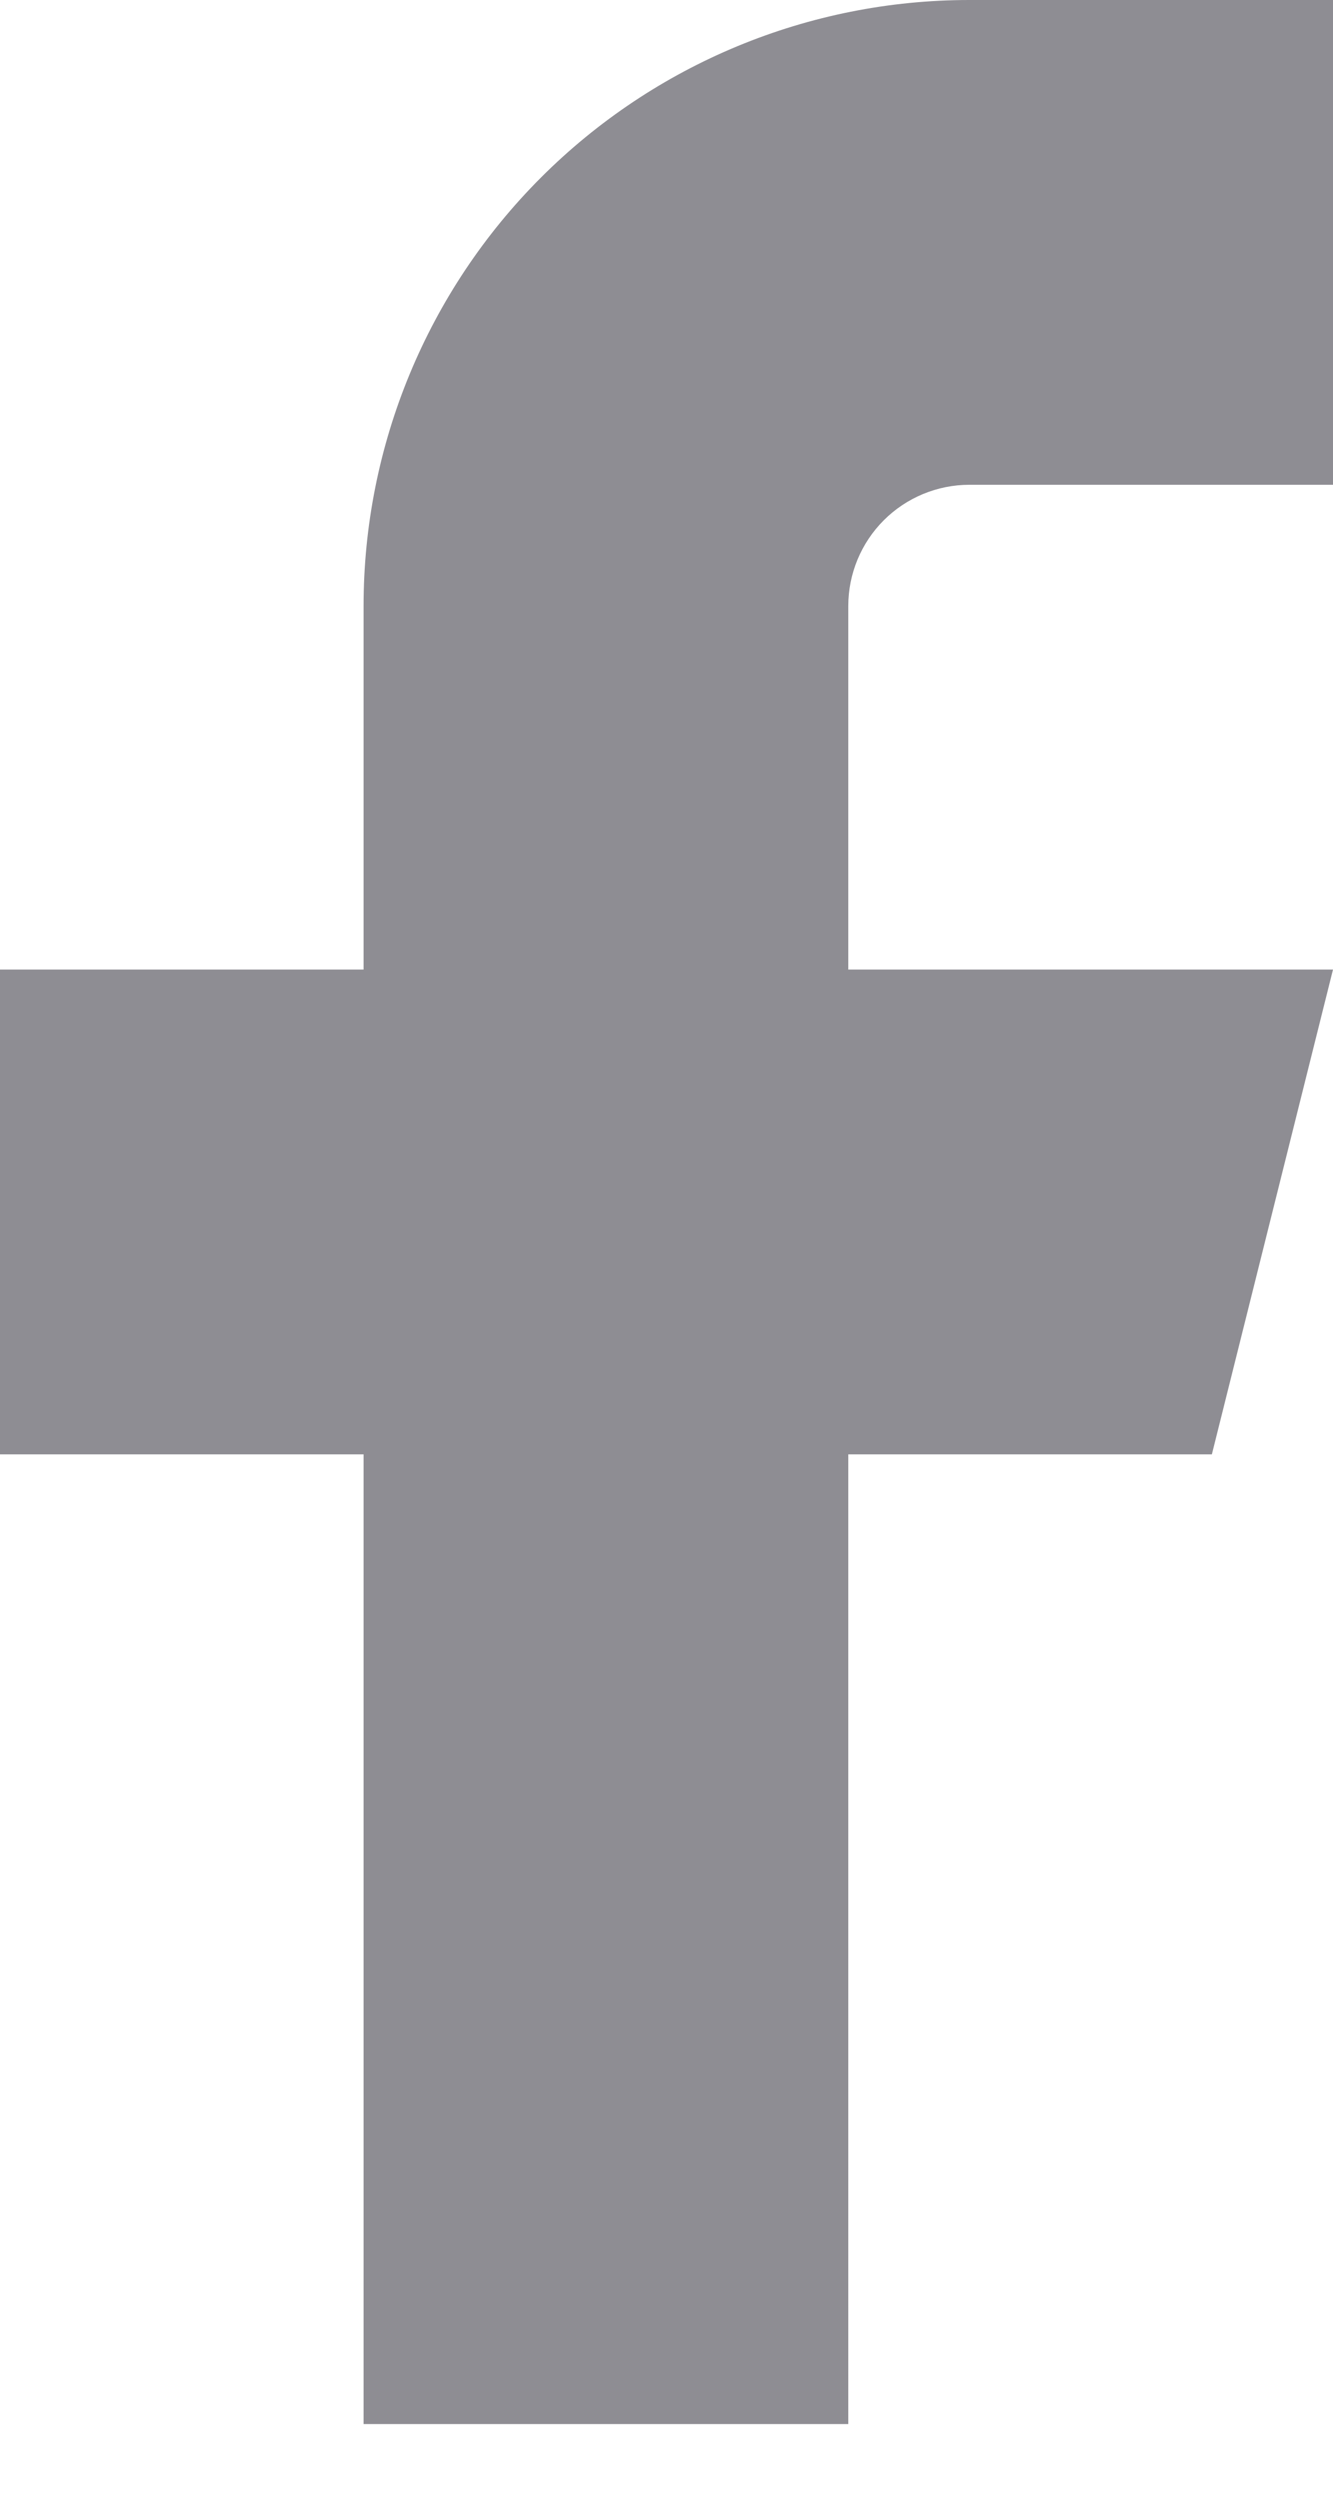 <svg xmlns="http://www.w3.org/2000/svg" width="8" height="15" viewBox="0 0 8 15" fill="#8E8D93"><path d="M8 0H5.818C4.854 0 3.929 0.383 3.247 1.065C2.565 1.747 2.182 2.672 2.182 3.636V5.818H0V8.727H2.182V14.546H5.091V8.727H7.273L8 5.818H5.091V3.636C5.091 3.443 5.168 3.258 5.304 3.122C5.44 2.986 5.625 2.909 5.818 2.909H8V0Z"></path></svg>